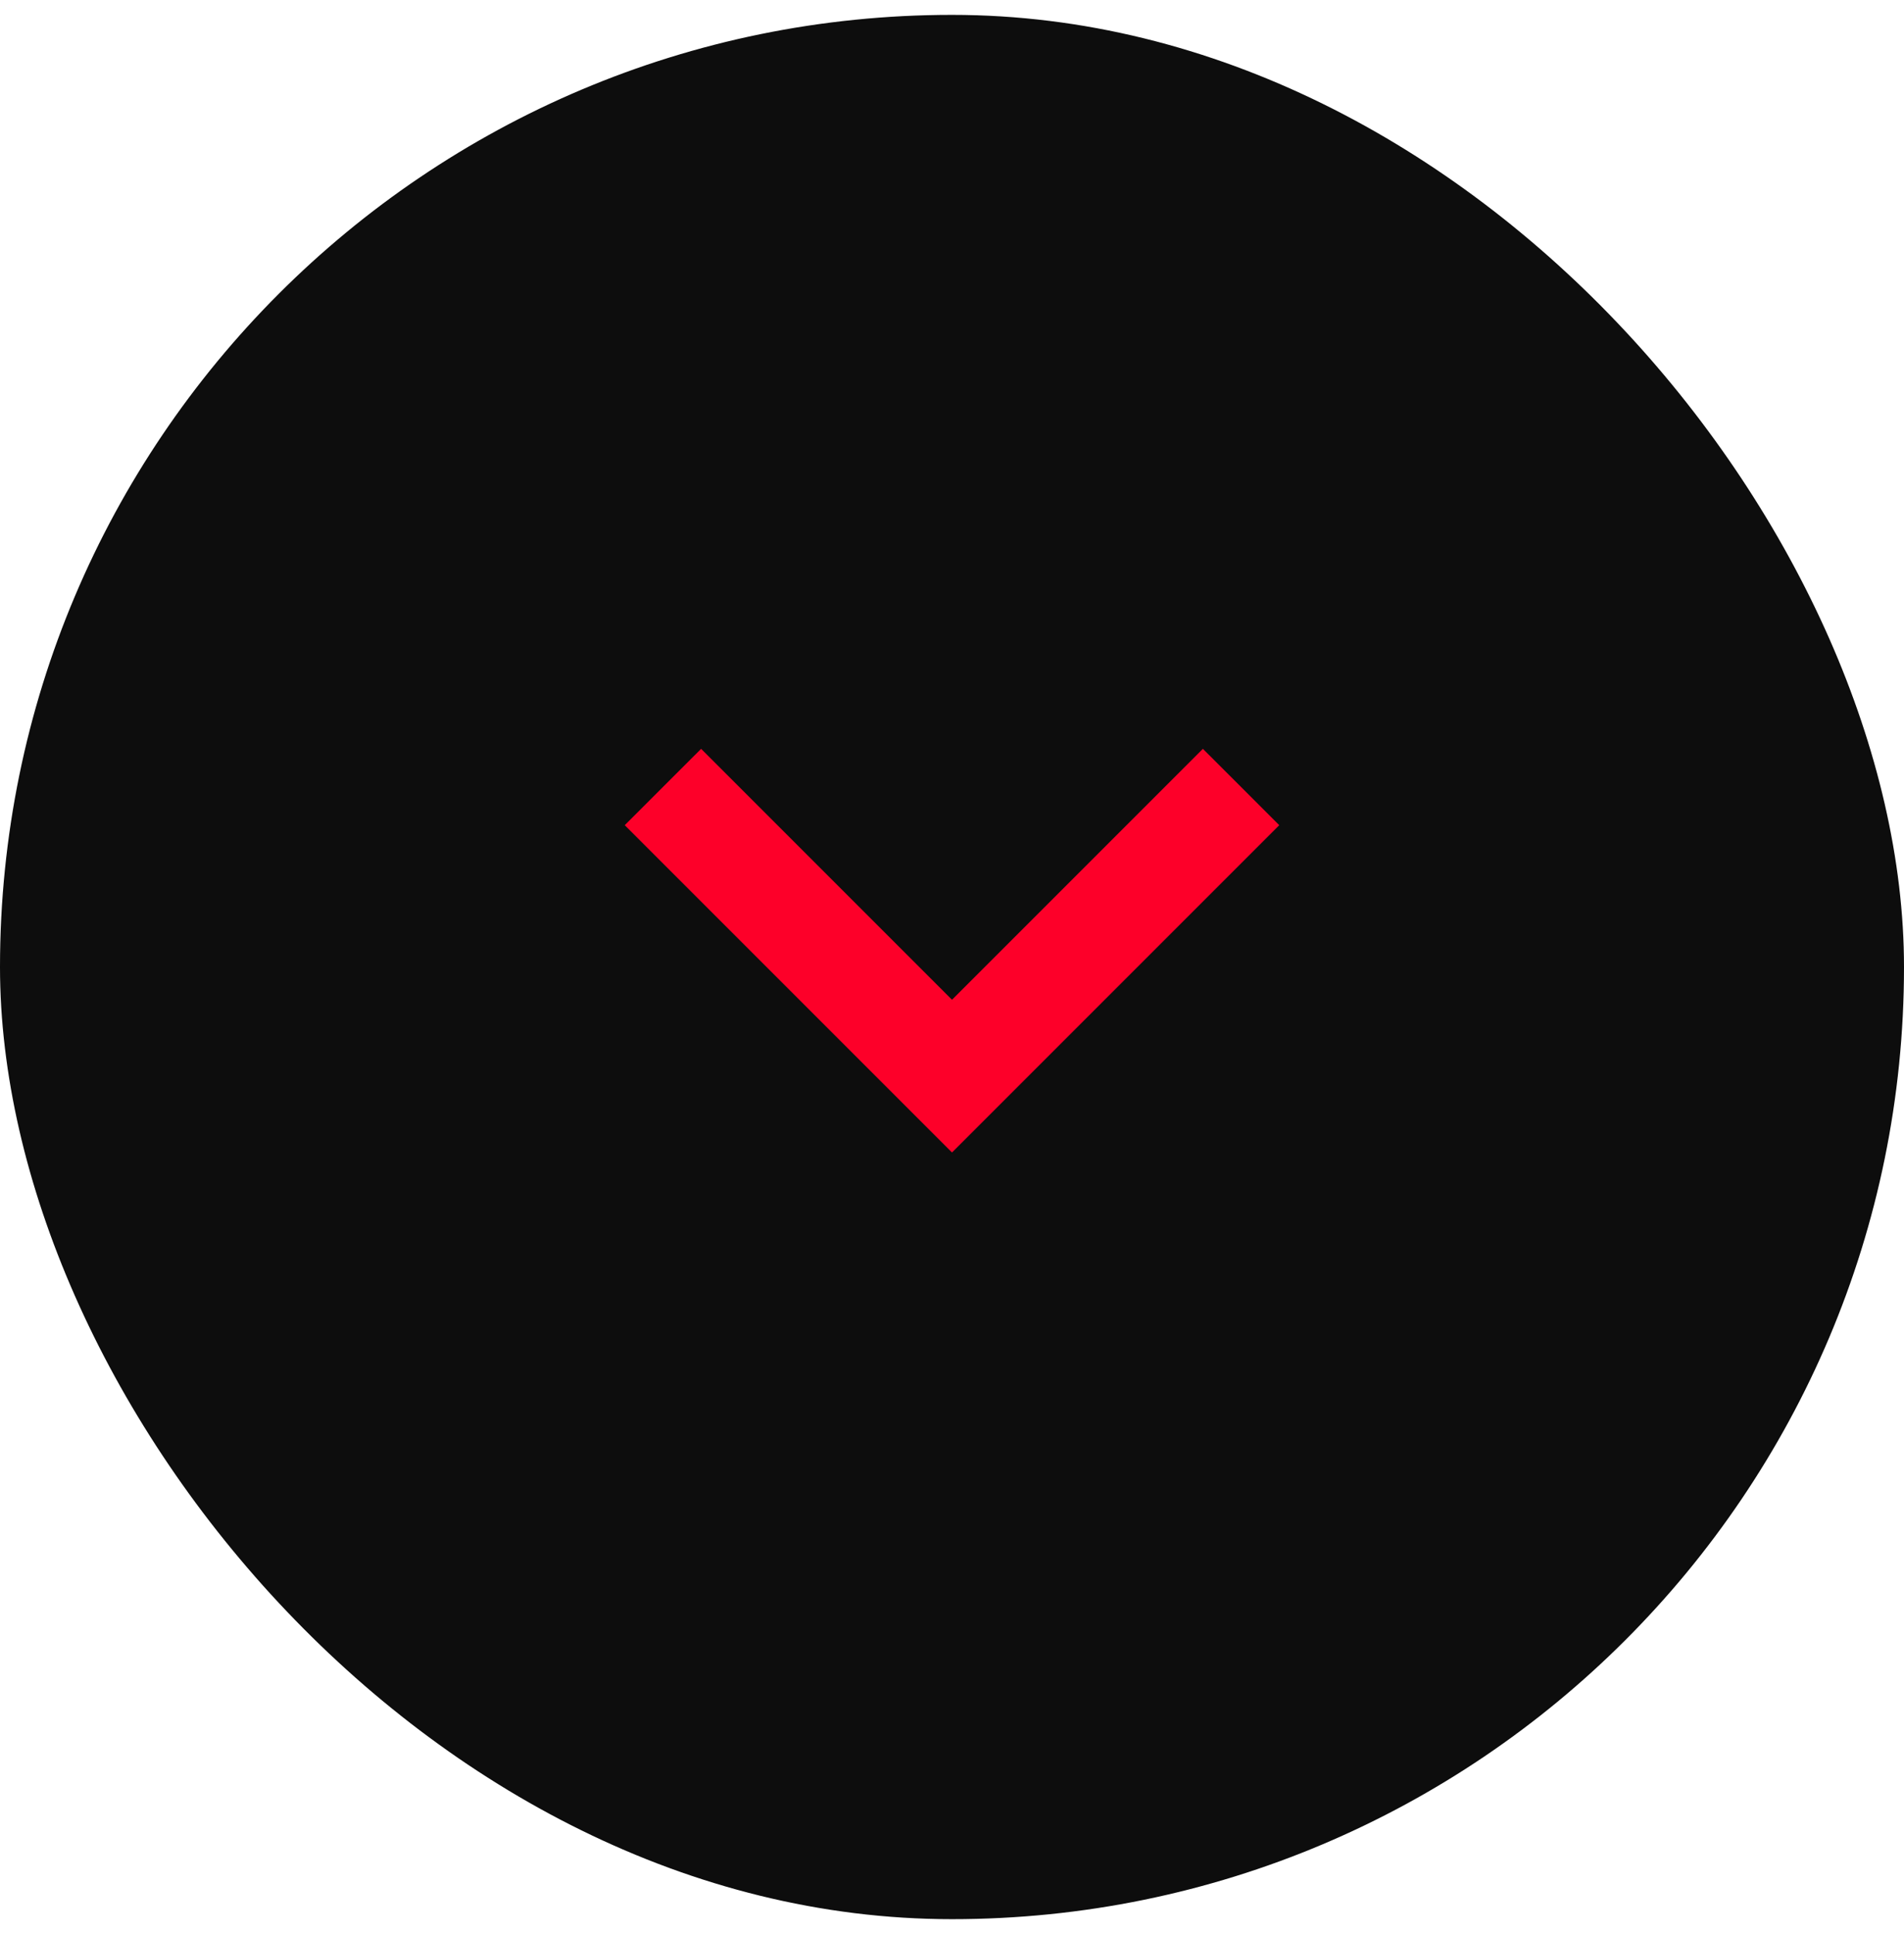 <svg width="64" height="65" viewBox="0 0 64 65" fill="none" xmlns="http://www.w3.org/2000/svg">
<rect y="0.5" width="64" height="64" rx="32" fill="#0D0D0D"/>
<path d="M32 38.733L21 27.733L23.567 25.167L32 33.6L40.433 25.167L43 27.733L32 38.733Z" fill="#FD0029"/>
</svg>
